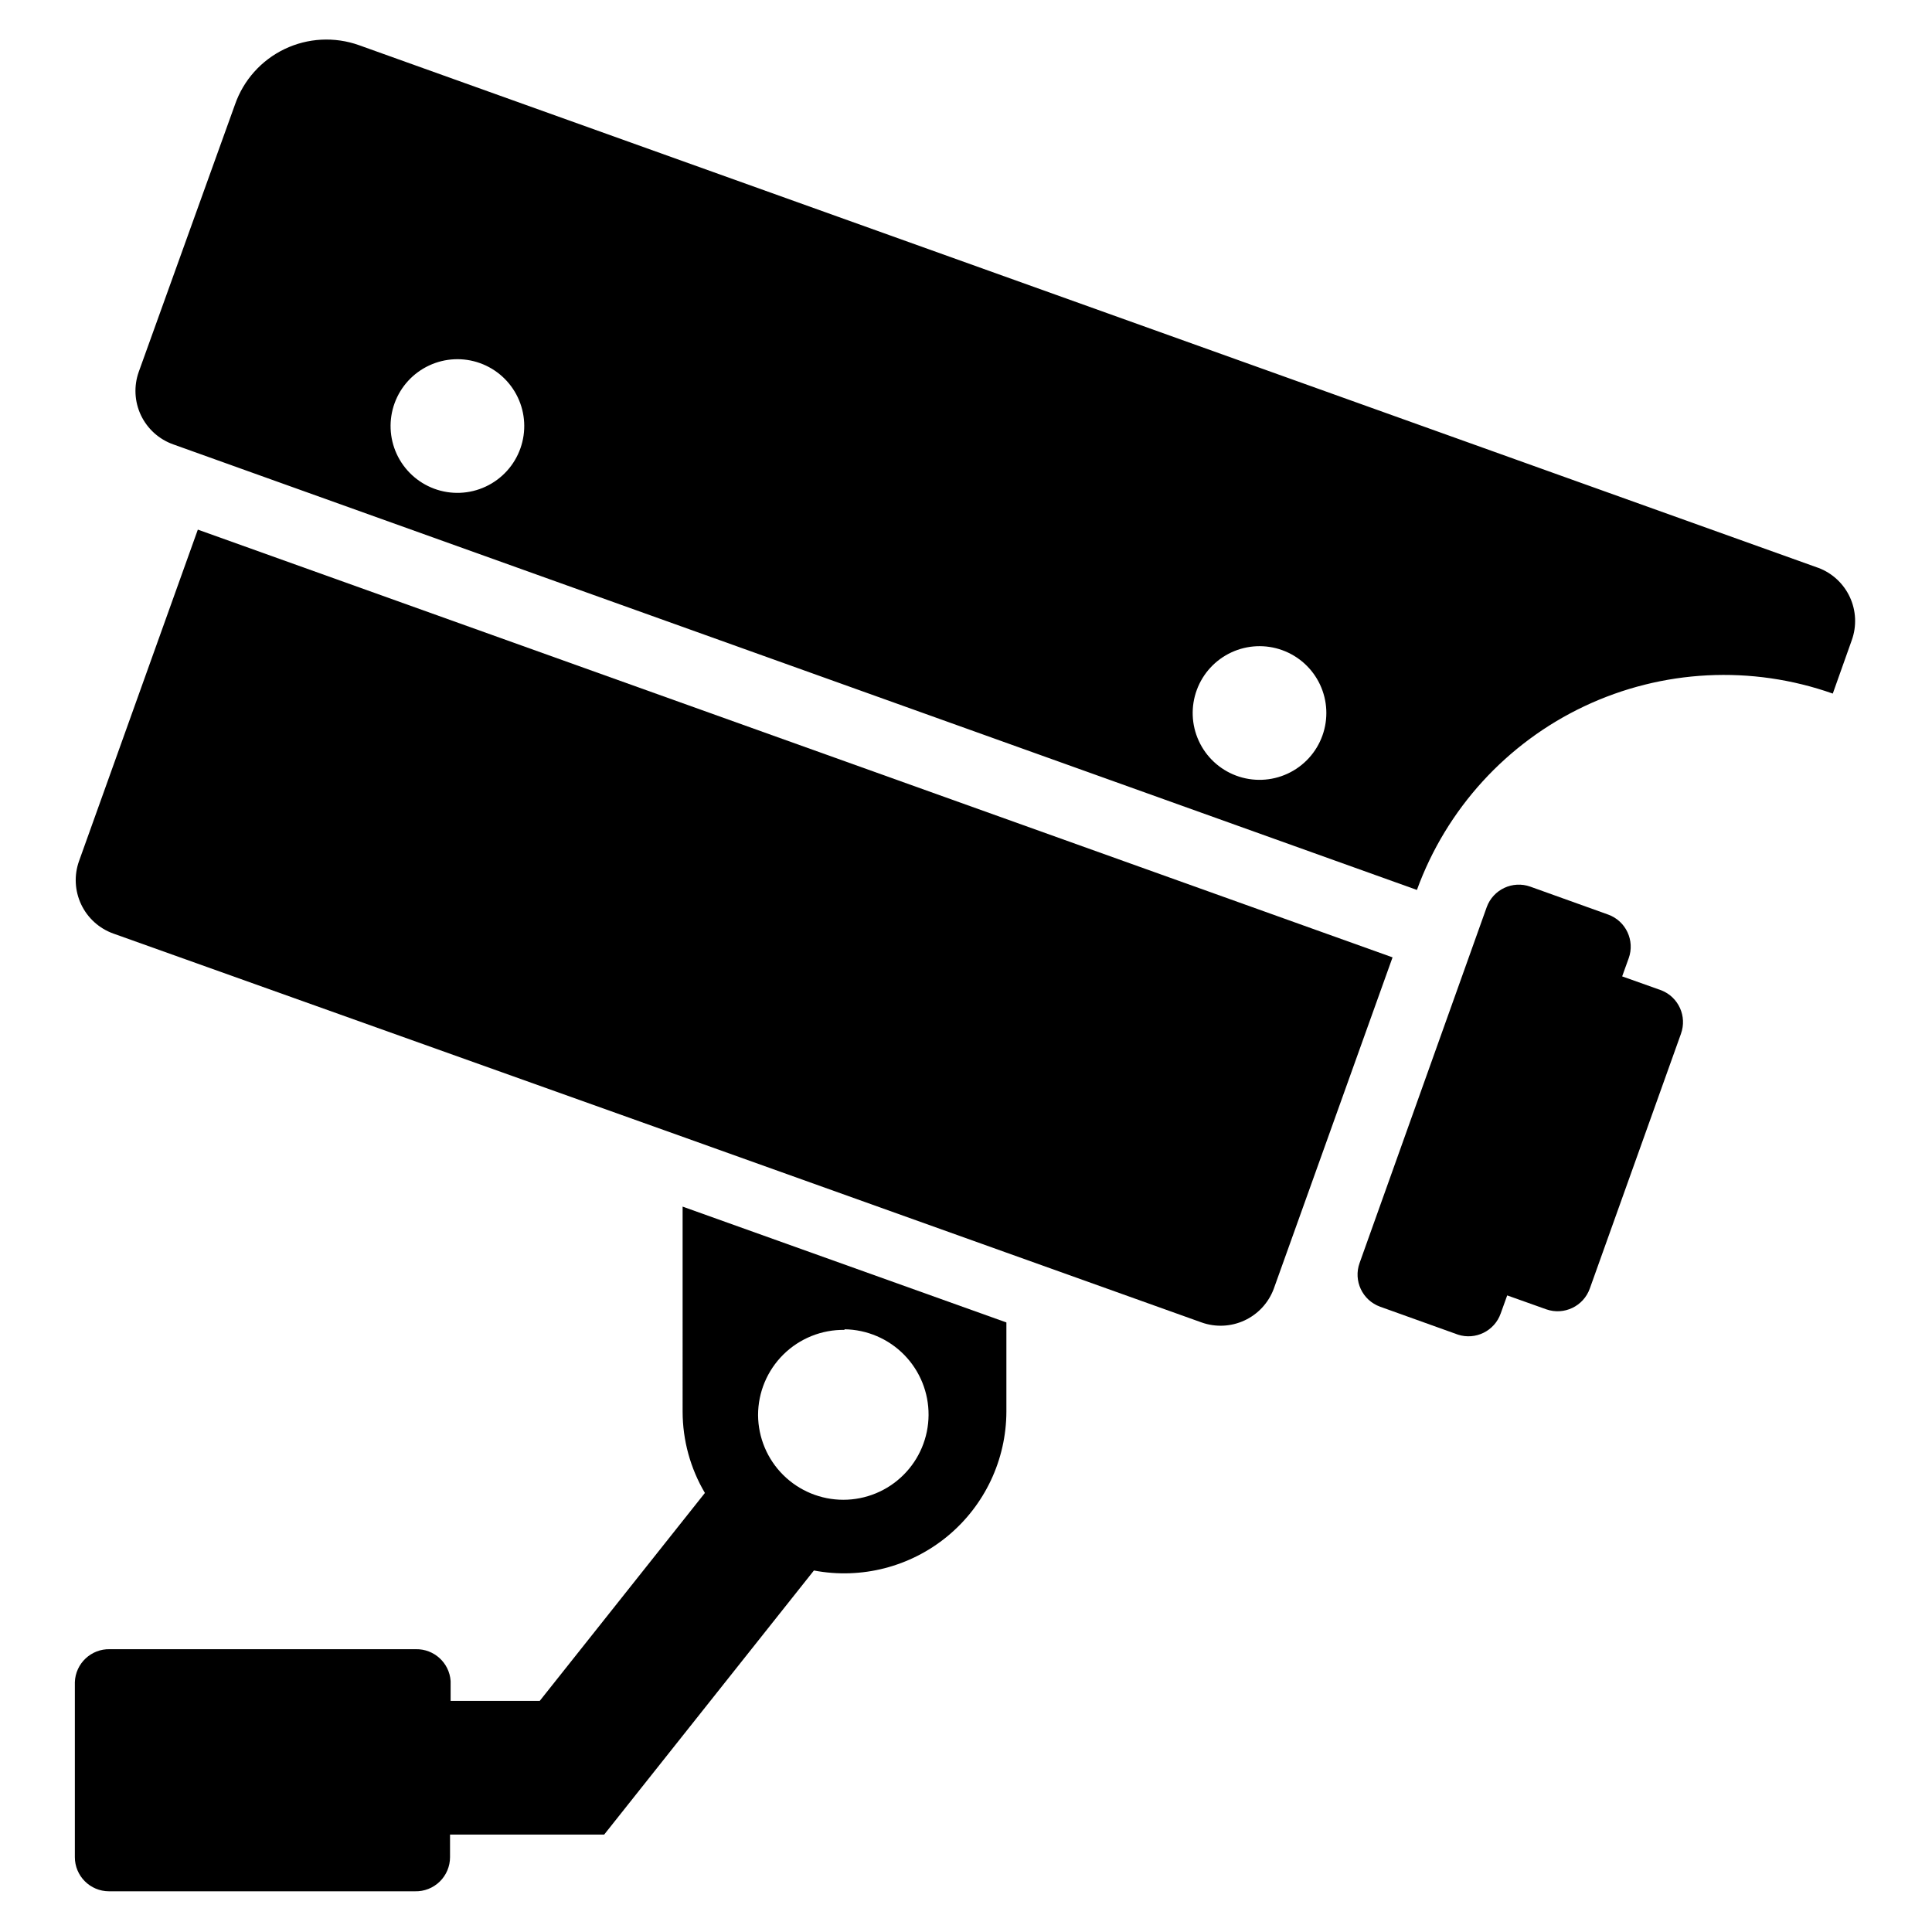<?xml version="1.0" encoding="UTF-8"?>
<!-- Uploaded to: ICON Repo, www.svgrepo.com, Generator: ICON Repo Mixer Tools -->
<svg fill="#000000" width="800px" height="800px" version="1.1" viewBox="144 144 512 512" xmlns="http://www.w3.org/2000/svg">
 <g>
  <path d="m584.28 406.45-10.391-3.699 1.73-4.801h0.004c1.688-4.695-0.742-9.871-5.434-11.574l-20.625-7.398c-4.695-1.688-9.871 0.742-11.57 5.43l-33.691 94.309c-1.688 4.695 0.738 9.871 5.43 11.57l20.625 7.398v0.004c4.668 1.52 9.699-0.961 11.336-5.59l1.73-4.801 10.391 3.699c4.695 1.629 9.824-0.832 11.496-5.512l24.168-67.543h-0.004c1.664-4.606-0.641-9.695-5.195-11.492z"/>
  <path d="m513.04 397.71-31.488 87.852c-1.383 3.699-4.16 6.703-7.742 8.367-3.578 1.664-7.668 1.855-11.387 0.527l-51.719-18.5-85.805-30.699-150.83-53.844c-3.758-1.336-6.832-4.109-8.543-7.711-1.715-3.606-1.926-7.738-0.586-11.496l31.488-87.852z"/>
  <path d="m625.93 294.51-386.83-138.55c-6.438-2.285-13.527-1.91-19.688 1.043-6.164 2.957-10.891 8.246-13.137 14.703l-25.508 70.848c-1.336 3.758-1.125 7.894 0.586 11.496 1.715 3.602 4.789 6.375 8.547 7.711l329.6 118.08c7.805-21.449 23.762-38.945 44.398-48.691 20.641-9.742 44.289-10.945 65.809-3.344l5.039-14.168v-0.004c1.328-3.707 1.148-7.789-0.5-11.363-1.648-3.578-4.633-6.367-8.316-7.766zm-366.91-21.016c-4.383-1.641-7.938-4.945-9.895-9.195-1.953-4.25-2.144-9.102-0.535-13.492 1.609-4.394 4.894-7.969 9.133-9.949 4.234-1.98 9.086-2.207 13.488-0.625s8 4.844 10.008 9.07c2.008 4.223 2.262 9.07 0.707 13.484-1.578 4.484-4.898 8.148-9.207 10.16-4.309 2.016-9.246 2.211-13.699 0.547zm212.54 76.043c-4.383-1.645-7.934-4.957-9.879-9.215-1.949-4.258-2.133-9.113-0.508-13.504 1.621-4.391 4.914-7.961 9.16-9.93s9.098-2.18 13.5-0.582c4.398 1.598 7.988 4.871 9.98 9.105 1.992 4.238 2.227 9.09 0.652 13.496-1.594 4.473-4.918 8.117-9.227 10.113-4.305 2-9.234 2.184-13.68 0.516z"/>
  <path d="m324.9 518.08c0.008 7.59 2.047 15.035 5.906 21.57l-43.77 55.105h-23.617v-5.277c-0.332-4.812-4.387-8.516-9.211-8.422h-81.082c-4.969-0.133-9.117 3.769-9.289 8.738v46.367c0 5 4.055 9.051 9.055 9.051h81.082c2.441 0.066 4.805-0.859 6.555-2.566 1.75-1.703 2.734-4.043 2.734-6.484v-5.984h40.855l55.578-69.98c12.559 2.387 25.531-0.941 35.395-9.082 9.859-8.141 15.582-20.246 15.613-33.035v-23.617l-85.805-30.699zm42.902-21.805c5.965 0.082 11.652 2.519 15.828 6.781 4.172 4.262 6.492 10 6.449 15.965-0.039 5.965-2.438 11.672-6.672 15.875-4.231 4.203-9.953 6.562-15.918 6.562-5.965 0-11.688-2.359-15.922-6.562-4.231-4.199-6.629-9.906-6.672-15.871 0-6.047 2.422-11.84 6.727-16.086 4.309-4.246 10.133-6.59 16.18-6.508z"/>
 </g>
</svg>